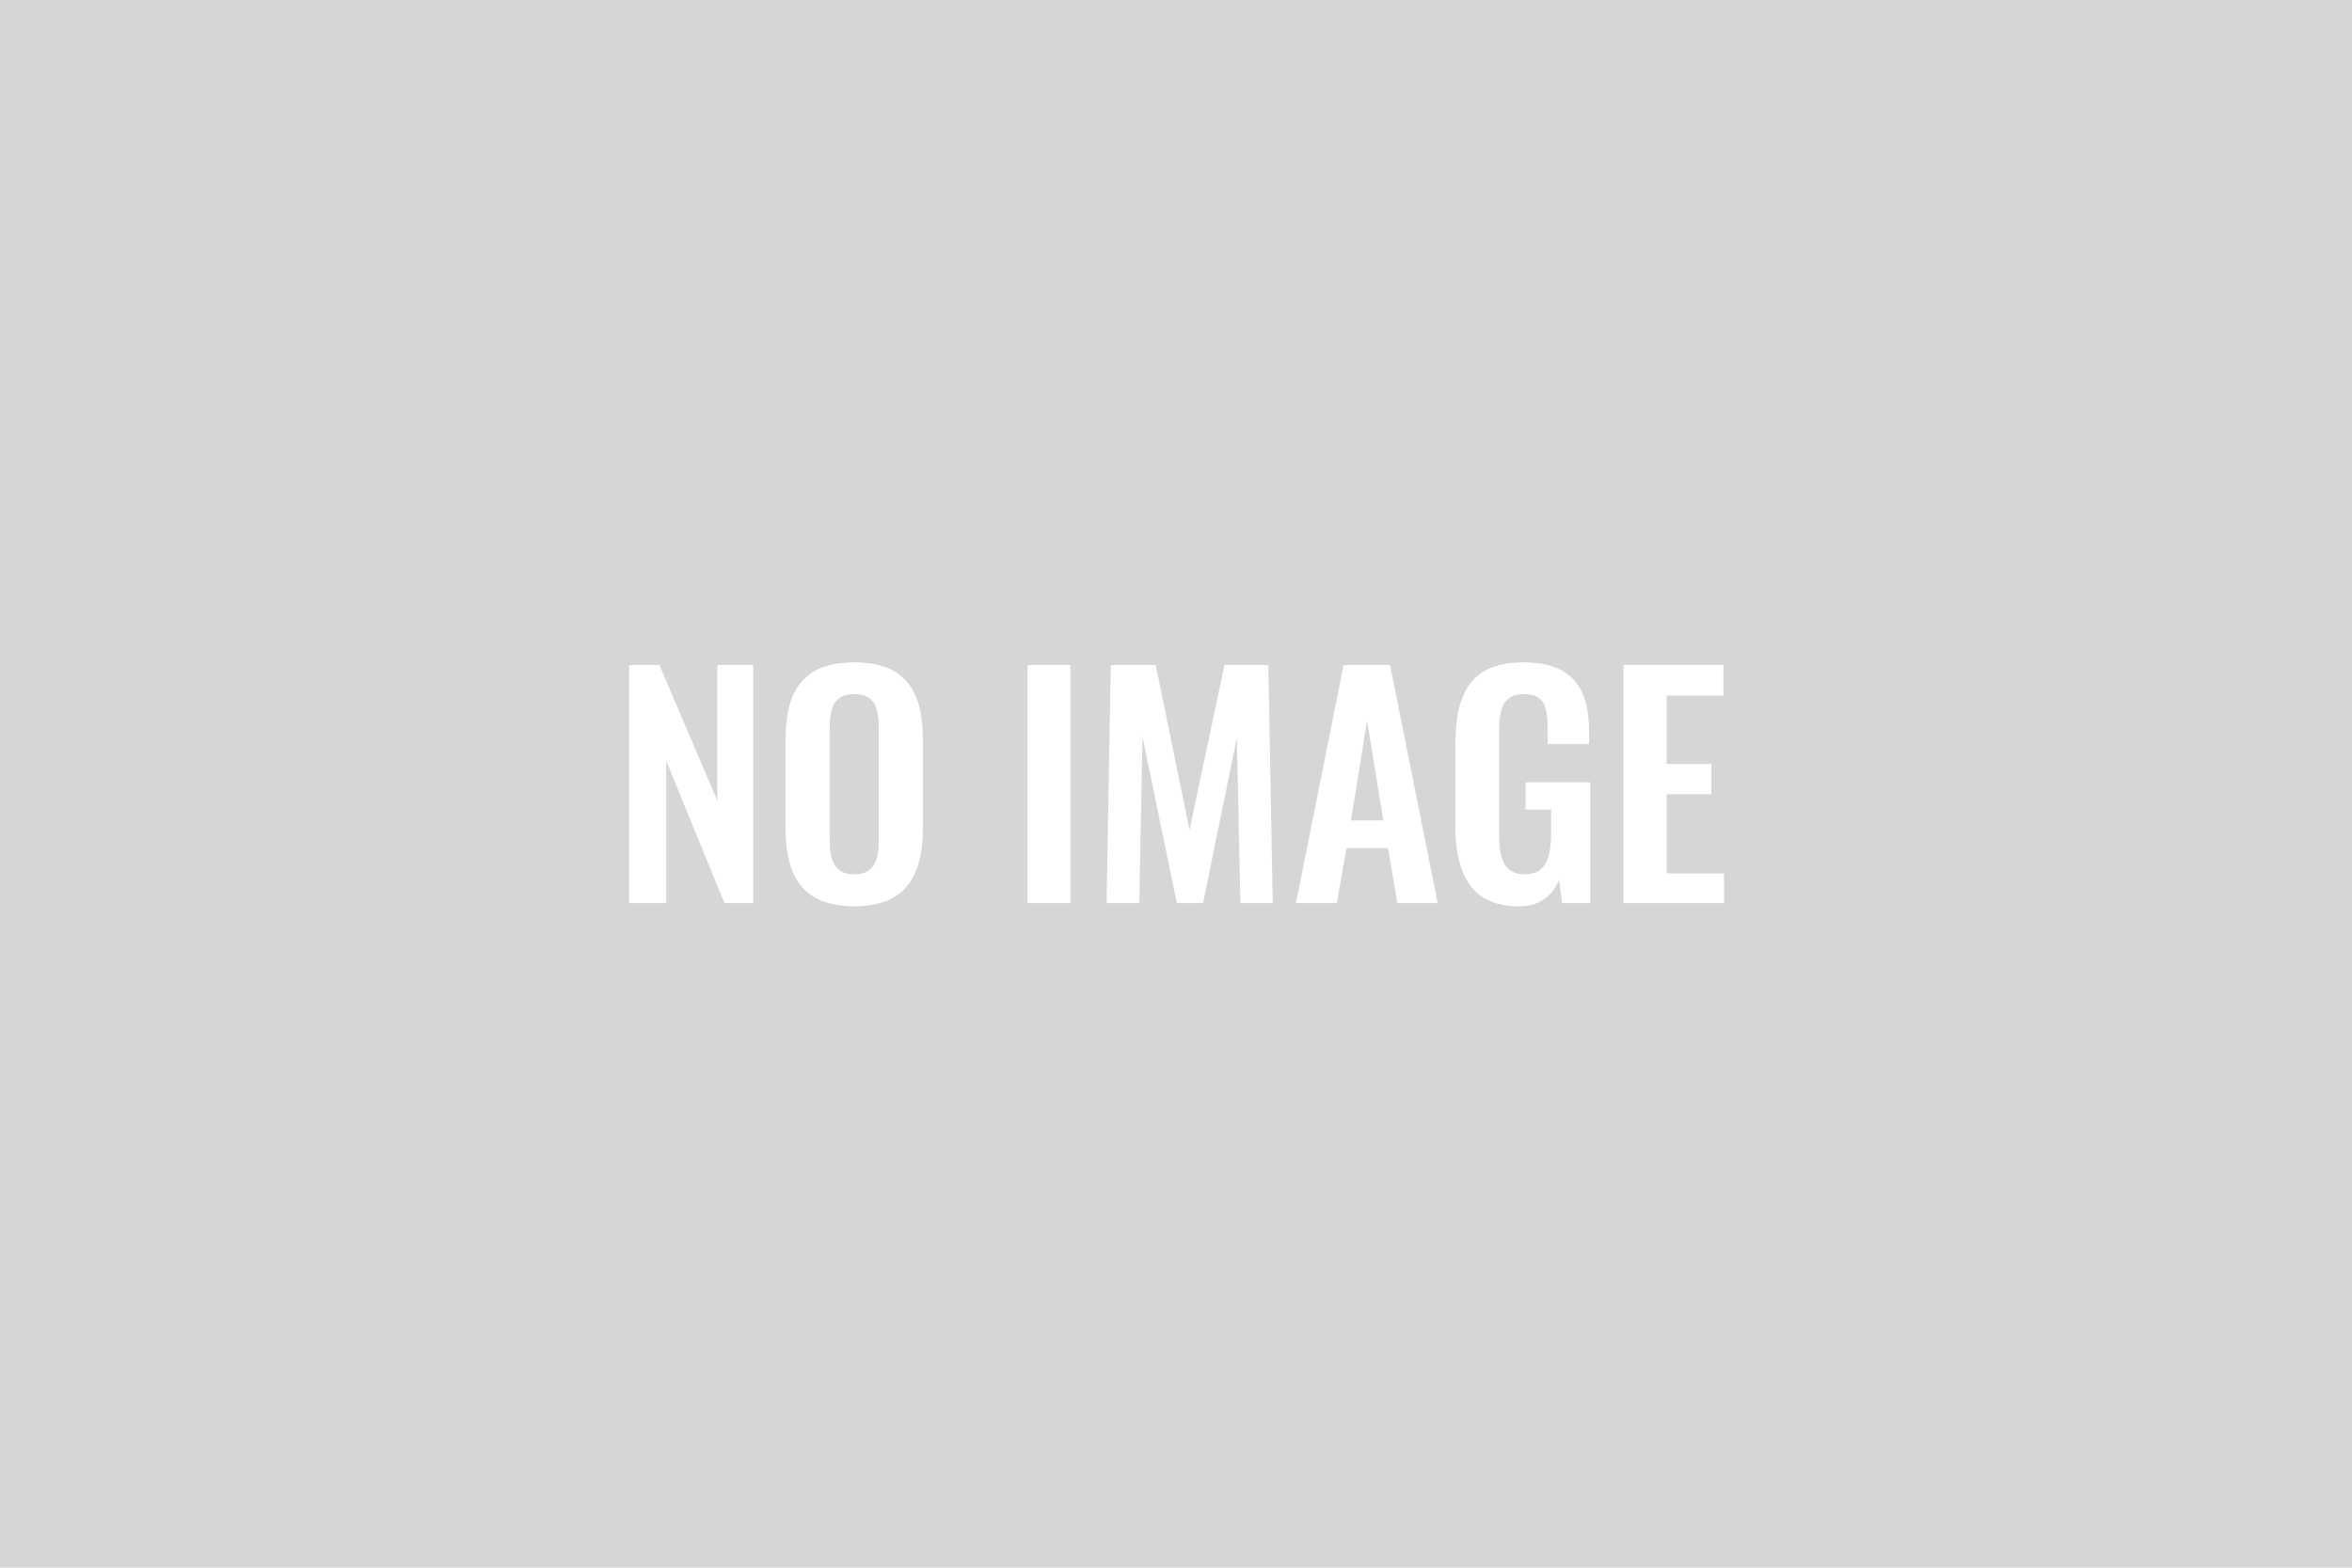<svg xmlns="http://www.w3.org/2000/svg" width="1200" height="800" viewBox="0 0 1200 800"><path fill="#d6d6d6" d="M0 0h1200v800H0z"/><path d="M321 460.85h18.9v-72.6l29.7 72.6h14.7v-121.5H366v69.3l-29.55-69.3H321zm114.9 1.65c25.95 0 34.95-15.3 34.95-39.75v-45.6c0-24.6-9-39.15-34.95-39.15-26.1 0-35.1 14.55-35.1 39.15v45.6c0 24.6 8.85 39.75 35.1 39.75zm0-16.35c-10.95 0-12.6-8.1-12.6-18.15v-55.95c0-10.2 1.8-17.85 12.6-17.85s12.45 7.65 12.45 17.85V428c0 10.05-1.65 18.15-12.45 18.15zm88.35 14.7h21.9v-121.5h-21.9zm40.35 0h16.65l1.65-84.75 17.55 84.75h13.35l17.25-84.45 1.8 84.45h16.5l-2.25-121.5h-22.35L606.9 423.5l-17.25-84.15H566.7zm96.6 0h20.85L687 432.8h21.15l4.8 28.05h20.55l-24.3-121.5h-23.7zm28.05-42.15l8.25-51 8.25 51zm85.65 43.8c11.25 0 17.25-5.7 20.55-13.5l1.5 11.85h14.4V399.2h-33v13.95h13.05v11.4c0 13.2-2.7 21.6-13.35 21.6-10.8 0-13.2-7.95-13.2-20.55v-50.85c0-11.1.9-20.55 12.6-20.55 10.95 0 12.15 6.9 12.15 18.6v6.9h21.15v-6.3c0-22.5-8.7-35.4-33.6-35.4-26.7 0-34.65 15.9-34.65 42v40.8c0 25.65 8.4 41.7 32.4 41.7zm53.4-1.65h51.3V445.7h-29.25v-40.35h22.8V389.9h-22.8v-34.95h28.95v-15.6h-51z" fill="#fff"/></svg>